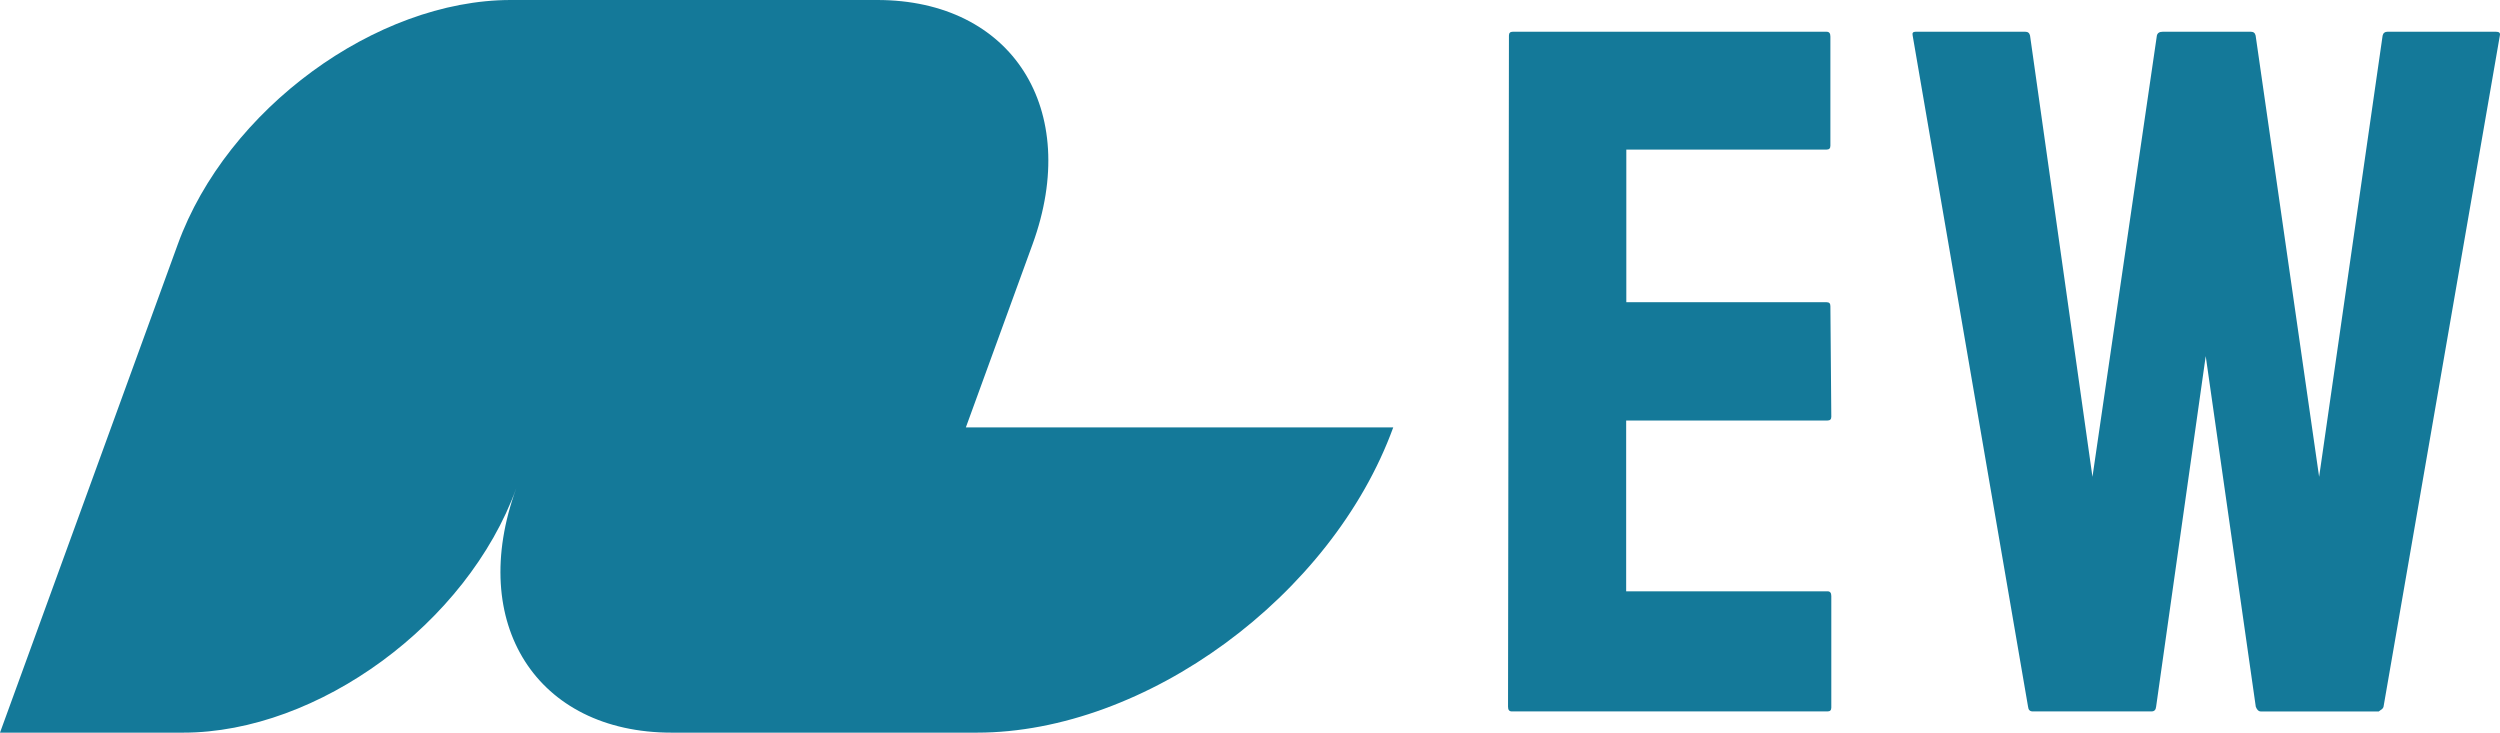 <?xml version="1.0" encoding="UTF-8"?><svg id="_レイヤー_2" xmlns="http://www.w3.org/2000/svg" viewBox="0 0 163.79 48"><defs><style>.cls-1{fill:#147999;stroke-width:0px;}</style></defs><g id="_レイヤー_1-2"><path class="cls-1" d="M63.28,28h0l4.37-12c3.22-8.84-1.34-16-10.18-16h-24C24.63,0,14.86,7.16,11.65,16L0,48h12c8.84,0,18.61-7.16,21.82-16-3.22,8.84,1.34,16,10.18,16h20c11.05,0,23.26-8.95,27.28-20h-28Z"/><path class="cls-1" d="M119.74,46.61h-20.69c-.17,0-.25-.1-.25-.31l.06-43.97c0-.17.08-.25.25-.25h20.56c.17,0,.25.1.25.31v7.16c0,.17-.08.25-.25.25h-13.12v10h13.12c.17,0,.25.08.25.25l.06,7.25c0,.17-.08.25-.25.25h-13.19v11.19h13.19c.17,0,.25.1.25.31v7.31c0,.17-.08.25-.25.25Z"/><path class="cls-1" d="M140.93,46.61h-7.75c-.19,0-.29-.1-.31-.31l-7.56-43.97c-.04-.17.02-.25.19-.25h7.19c.17,0,.27.08.31.25l4.09,28.91,4.22-28.91c.04-.17.17-.25.38-.25h5.78c.17,0,.27.08.31.25l4.16,28.91,4.16-28.91c.04-.17.15-.25.31-.25h7.12c.21,0,.29.08.25.25l-7.62,43.97c-.02.08-.08.16-.19.22l-.12.09h-7.75c-.12,0-.23-.1-.31-.31l-3.28-22.97-3.25,22.97c-.02.21-.12.31-.31.31Z"/></g></svg>